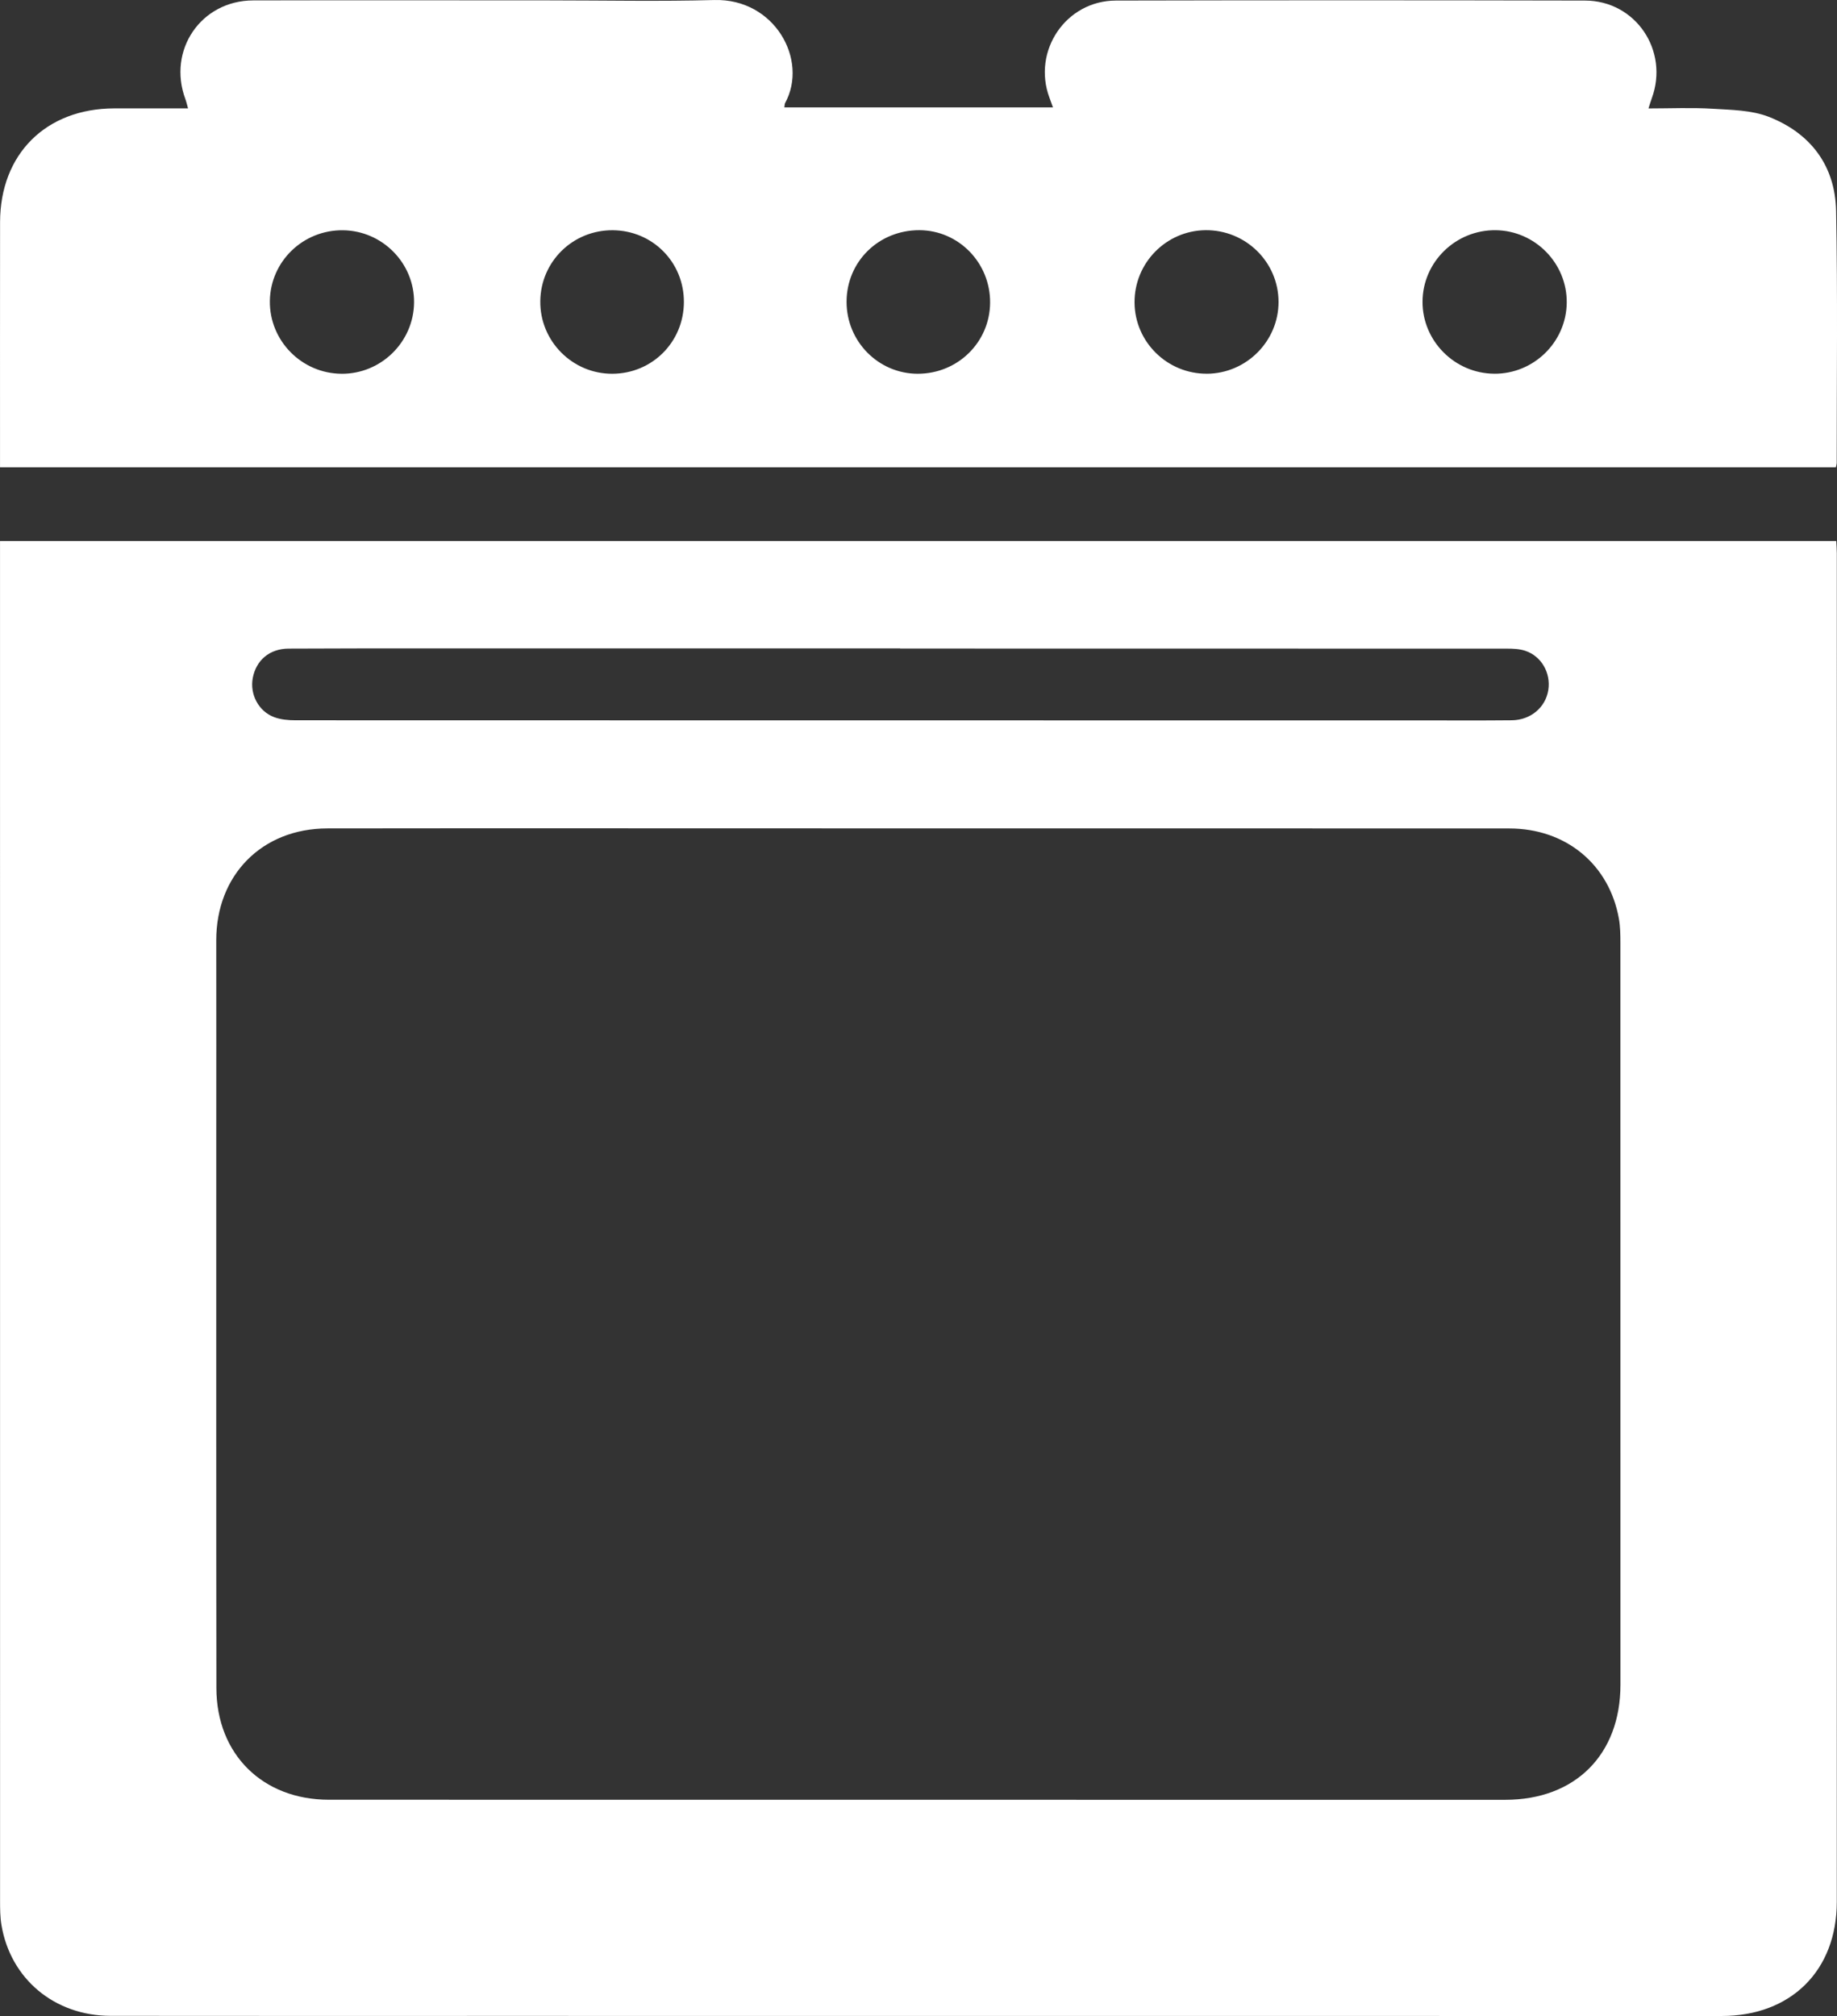 <?xml version="1.0" encoding="UTF-8"?>
<svg xmlns="http://www.w3.org/2000/svg" id="Layer_1" viewBox="0 0 798.6 876.22">
  <rect x="0" y="0" width="798.6" height="876.22" fill="#333333" stroke="none"/>
  <defs>
    <style>.cls-1{fill:#fff;}</style>
  </defs>
  <path class="cls-1" d="M798.21,91.7c-.38-19.7-11.11-33.82-29.28-40.93-7.48-2.92-16.23-3-24.46-3.51-9.07-.56-18.2-.13-27.83-.13,.63-1.94,.99-3.18,1.43-4.38,7.63-20.72-6.97-42.46-28.99-42.51-68-.15-136-.16-203.99,0-21.74,.06-36.42,21.89-28.87,42.21,.45,1.22,.89,2.45,1.54,4.23h-116.78c.15-.93,.11-1.48,.33-1.88C351.56,26.03,336.75-.7,310.54,.01c-23.82,.65-47.66,.15-71.49,.15-43,0-86-.1-129,.02-22.68,.06-37.35,21.62-29.46,42.9,.42,1.14,.68,2.34,1.16,4.03-11.11,0-21.59-.02-32.07,0C19.96,47.17,.07,66.95,.03,96.6c-.05,33.67-.01,67.33-.02,101,0,1.78,0,3.57,0,5.51H798.11c.19-.95,.37-1.43,.37-1.91-.02-36.5,.43-73.01-.27-109.49ZM148.53,162.45c-17.39-.08-31.48-14.4-31.21-31.72,.27-17.13,14.42-30.81,31.71-30.65,17.2,.16,31.14,14.3,30.98,31.41-.17,17.13-14.31,31.04-31.48,30.97Zm117.68,0c-17.36,.06-31.51-14.19-31.33-31.54,.18-17.23,14.14-30.93,31.45-30.84,17.34,.09,31.04,13.88,30.98,31.22-.05,17.35-13.78,31.1-31.11,31.16Zm132.79,0c-17.1,.01-31.01-14.04-30.97-31.31,.03-17.46,13.98-31.15,31.67-31.09,17.07,.06,30.86,14.21,30.73,31.53-.12,17.17-14.06,30.86-31.43,30.87Zm125.66-.02c-17.21,.08-31.32-13.79-31.44-30.91-.12-17.2,13.72-31.3,30.87-31.47,17.44-.17,31.71,13.84,31.73,31.16,.02,17.09-14.01,31.15-31.17,31.23Zm124.93,0c-17.15-.11-31.2-14.19-31.17-31.25,.03-17.27,14.37-31.31,31.79-31.12,17.13,.18,31.08,14.4,30.9,31.5-.18,17.11-14.34,30.99-31.52,30.88Z"></path>
  <path class="cls-1" d="M798.53,240.7c0-1.77-.16-3.55-.26-5.54H.01v5.6c0,195.13,0,390.27,.02,585.4,0,3.49,.02,7.03,.59,10.46,3.92,23.49,23.07,39.51,47.48,39.54,55.99,.08,111.98,.02,167.97,.03,177.47,.01,354.93,.03,532.4,.03,30.08,0,50.03-19.7,50.04-49.62,.04-195.3,.02-390.6,.01-585.9ZM109.88,294.69c1.47-7.75,7.31-12.73,15.55-12.78,19.99-.12,39.98-.09,59.97-.09,68.64,0,137.27,0,205.91,0v.06c87.96,0,175.92,0,263.88,.04,2.63,0,5.4,.12,7.86,.93,7.05,2.33,11.2,9.64,10.05,17.04-1.17,7.54-7.63,13.08-15.9,13.17-13.66,.14-27.32,.05-40.98,.05-162.59,0-325.19,0-487.78-.05-3.11,0-6.41-.29-9.28-1.37-6.79-2.54-10.61-9.98-9.28-16.99Zm544.48,487.58c-170.46,0-340.92-.02-511.37-.04-28.8,0-48.88-19.75-48.92-48.57-.11-77.81-.05-155.63-.06-233.44,0-30.49,.05-60.99,0-91.48-.04-28.36,19.82-48.64,48.28-48.68,72.32-.1,144.63-.02,216.95-.02,13.33,0,26.66,0,39.99,0v.02c85.65,0,171.29-.03,256.94,.02,24.58,.01,43.45,15.62,47.63,39.3,.6,3.42,.64,6.97,.64,10.45,.03,107.47,.04,214.95,.02,322.42,0,30.39-19.68,50.01-50.09,50.01Z"></path>
</svg>
